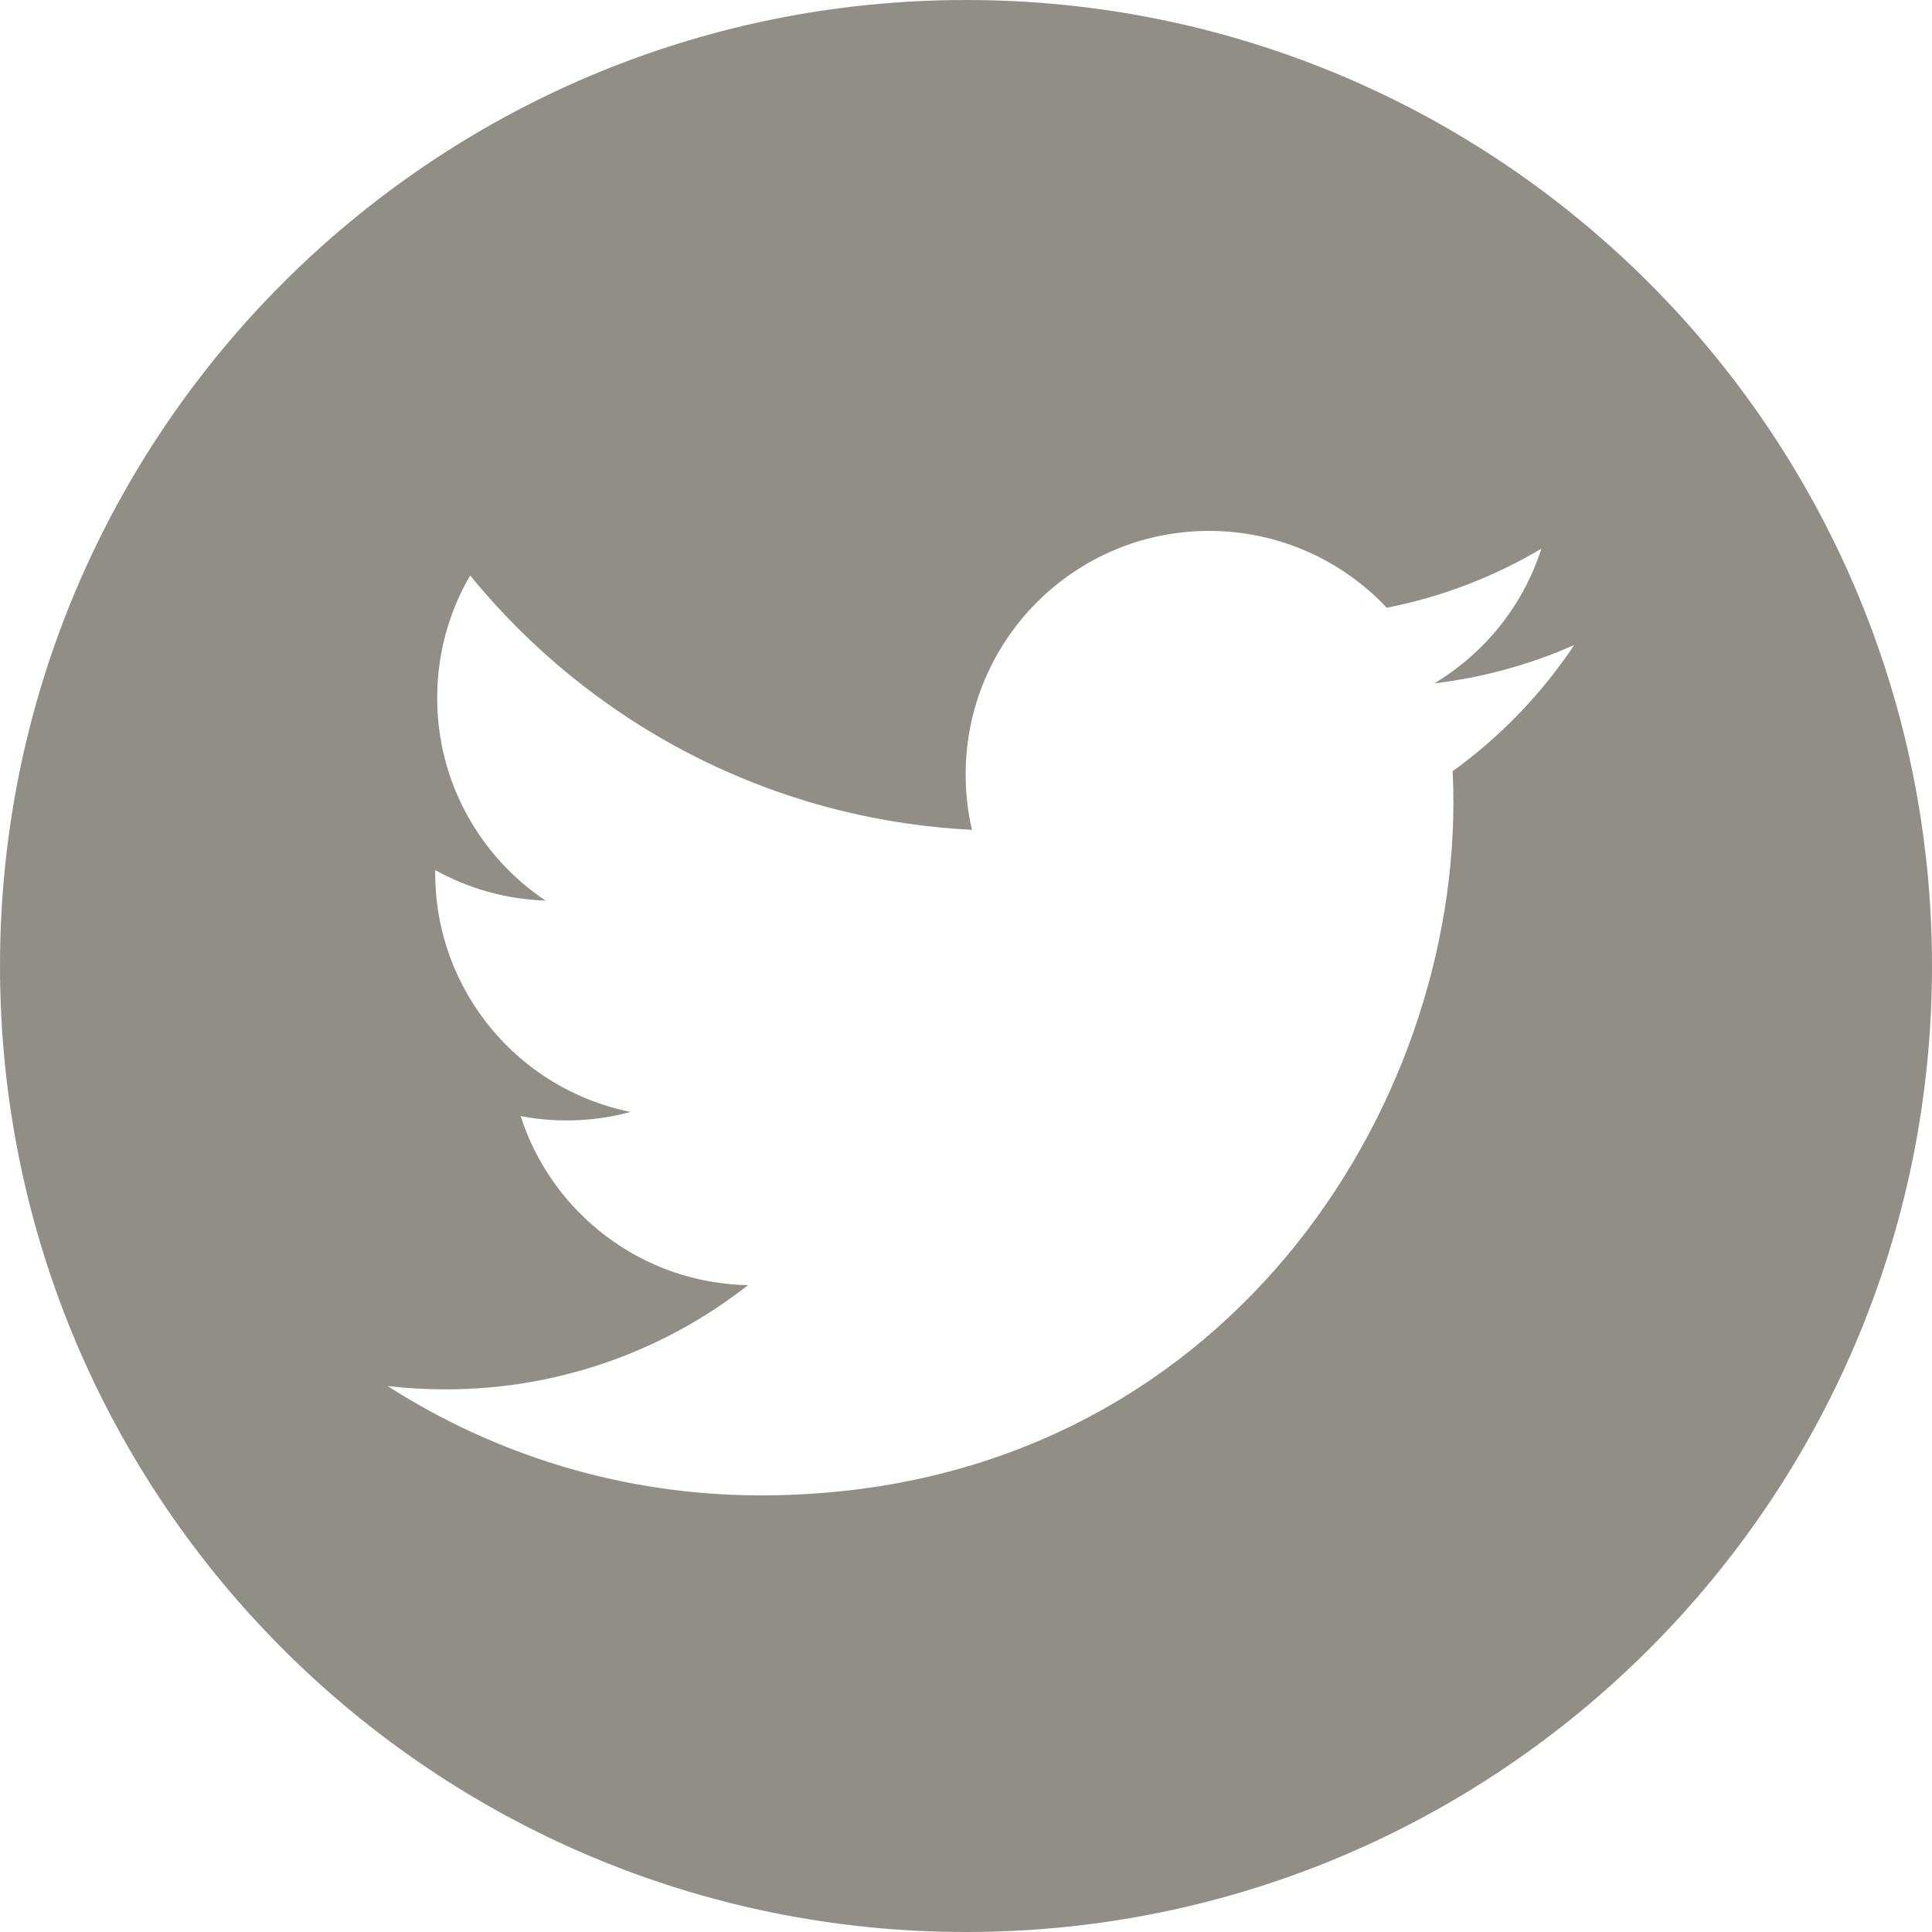 <?xml version="1.0" encoding="UTF-8" standalone="no"?>
<!-- Generator: Adobe Illustrator 16.0.4, SVG Export Plug-In . SVG Version: 6.00 Build 0)  -->

<svg
   xmlns:dc="http://purl.org/dc/elements/1.1/"
   xmlns:cc="http://creativecommons.org/ns#"
   xmlns:rdf="http://www.w3.org/1999/02/22-rdf-syntax-ns#"
   xmlns:svg="http://www.w3.org/2000/svg"
   xmlns="http://www.w3.org/2000/svg"
   xmlns:sodipodi="http://sodipodi.sourceforge.net/DTD/sodipodi-0.dtd"
   xmlns:inkscape="http://www.inkscape.org/namespaces/inkscape"
   version="1.1"
   id="Layer_1"
   x="0px"
   y="0px"
   width="30"
   height="30"
   viewBox="0 0 30 30"
   enable-background="new 0 0 56.693 56.693"
   xml:space="preserve"
   inkscape:version="0.48.4 r9939"
   sodipodi:docname="43-twitter.svg"><defs
     id="defs7" /><sodipodi:namedview
     pagecolor="#ffffff"
     bordercolor="#666666"
     borderopacity="1"
     objecttolerance="10"
     gridtolerance="10"
     guidetolerance="10"
     inkscape:pageopacity="0"
     inkscape:pageshadow="2"
     inkscape:window-width="1071"
     inkscape:window-height="525"
     id="namedview5"
     showgrid="false"
     fit-margin-top="0"
     fit-margin-left="0"
     fit-margin-right="0"
     fit-margin-bottom="0"
     inkscape:zoom="4.1627714"
     inkscape:cx="24.6235"
     inkscape:cy="26.0585"
     inkscape:window-x="61"
     inkscape:window-y="34"
     inkscape:window-maximized="0"
     inkscape:current-layer="Layer_1" /><path
     d="M 15.001,0 C 6.716,0 0,6.717 0,15.001 0,23.285 6.716,30 15.001,30 23.285,30 30,23.285 30,15.001 30,6.717 23.285,0 15.001,0 z m 7.556,11.976 c 0.008,0.162 0.011,0.325 0.011,0.489 0,4.996 -3.802,10.755 -10.755,10.755 -2.135,0 -4.122,-0.626 -5.795,-1.698 0.296,0.035 0.596,0.052 0.902,0.052 1.771,0 3.402,-0.604 4.695,-1.618 -1.654,-0.031 -3.049,-1.125 -3.531,-2.626 0.23,0.045 0.467,0.068 0.711,0.068 0.345,0 0.679,-0.045 0.996,-0.132 -1.73,-0.347 -3.033,-1.876 -3.033,-3.706 0,-0.016 0,-0.032 6.09e-4,-0.049 0.509,0.283 1.092,0.453 1.712,0.473 -1.015,-0.679 -1.682,-1.835 -1.682,-3.147 0,-0.693 0.186,-1.343 0.512,-1.901 1.865,2.287 4.65,3.792 7.792,3.949 -0.065,-0.276 -0.098,-0.565 -0.098,-0.861 0,-2.087 1.692,-3.78 3.78,-3.78 1.087,0 2.069,0.459 2.759,1.193 0.861,-0.169 1.67,-0.484 2.401,-0.917 -0.283,0.883 -0.882,1.624 -1.663,2.091 0.766,-0.091 1.494,-0.295 2.172,-0.595 -0.506,0.76 -1.147,1.425 -1.886,1.958 z"
     id="path3"
     style="fill:#918e88;fill-opacity:1"
     inkscape:connector-curvature="0" /></svg>